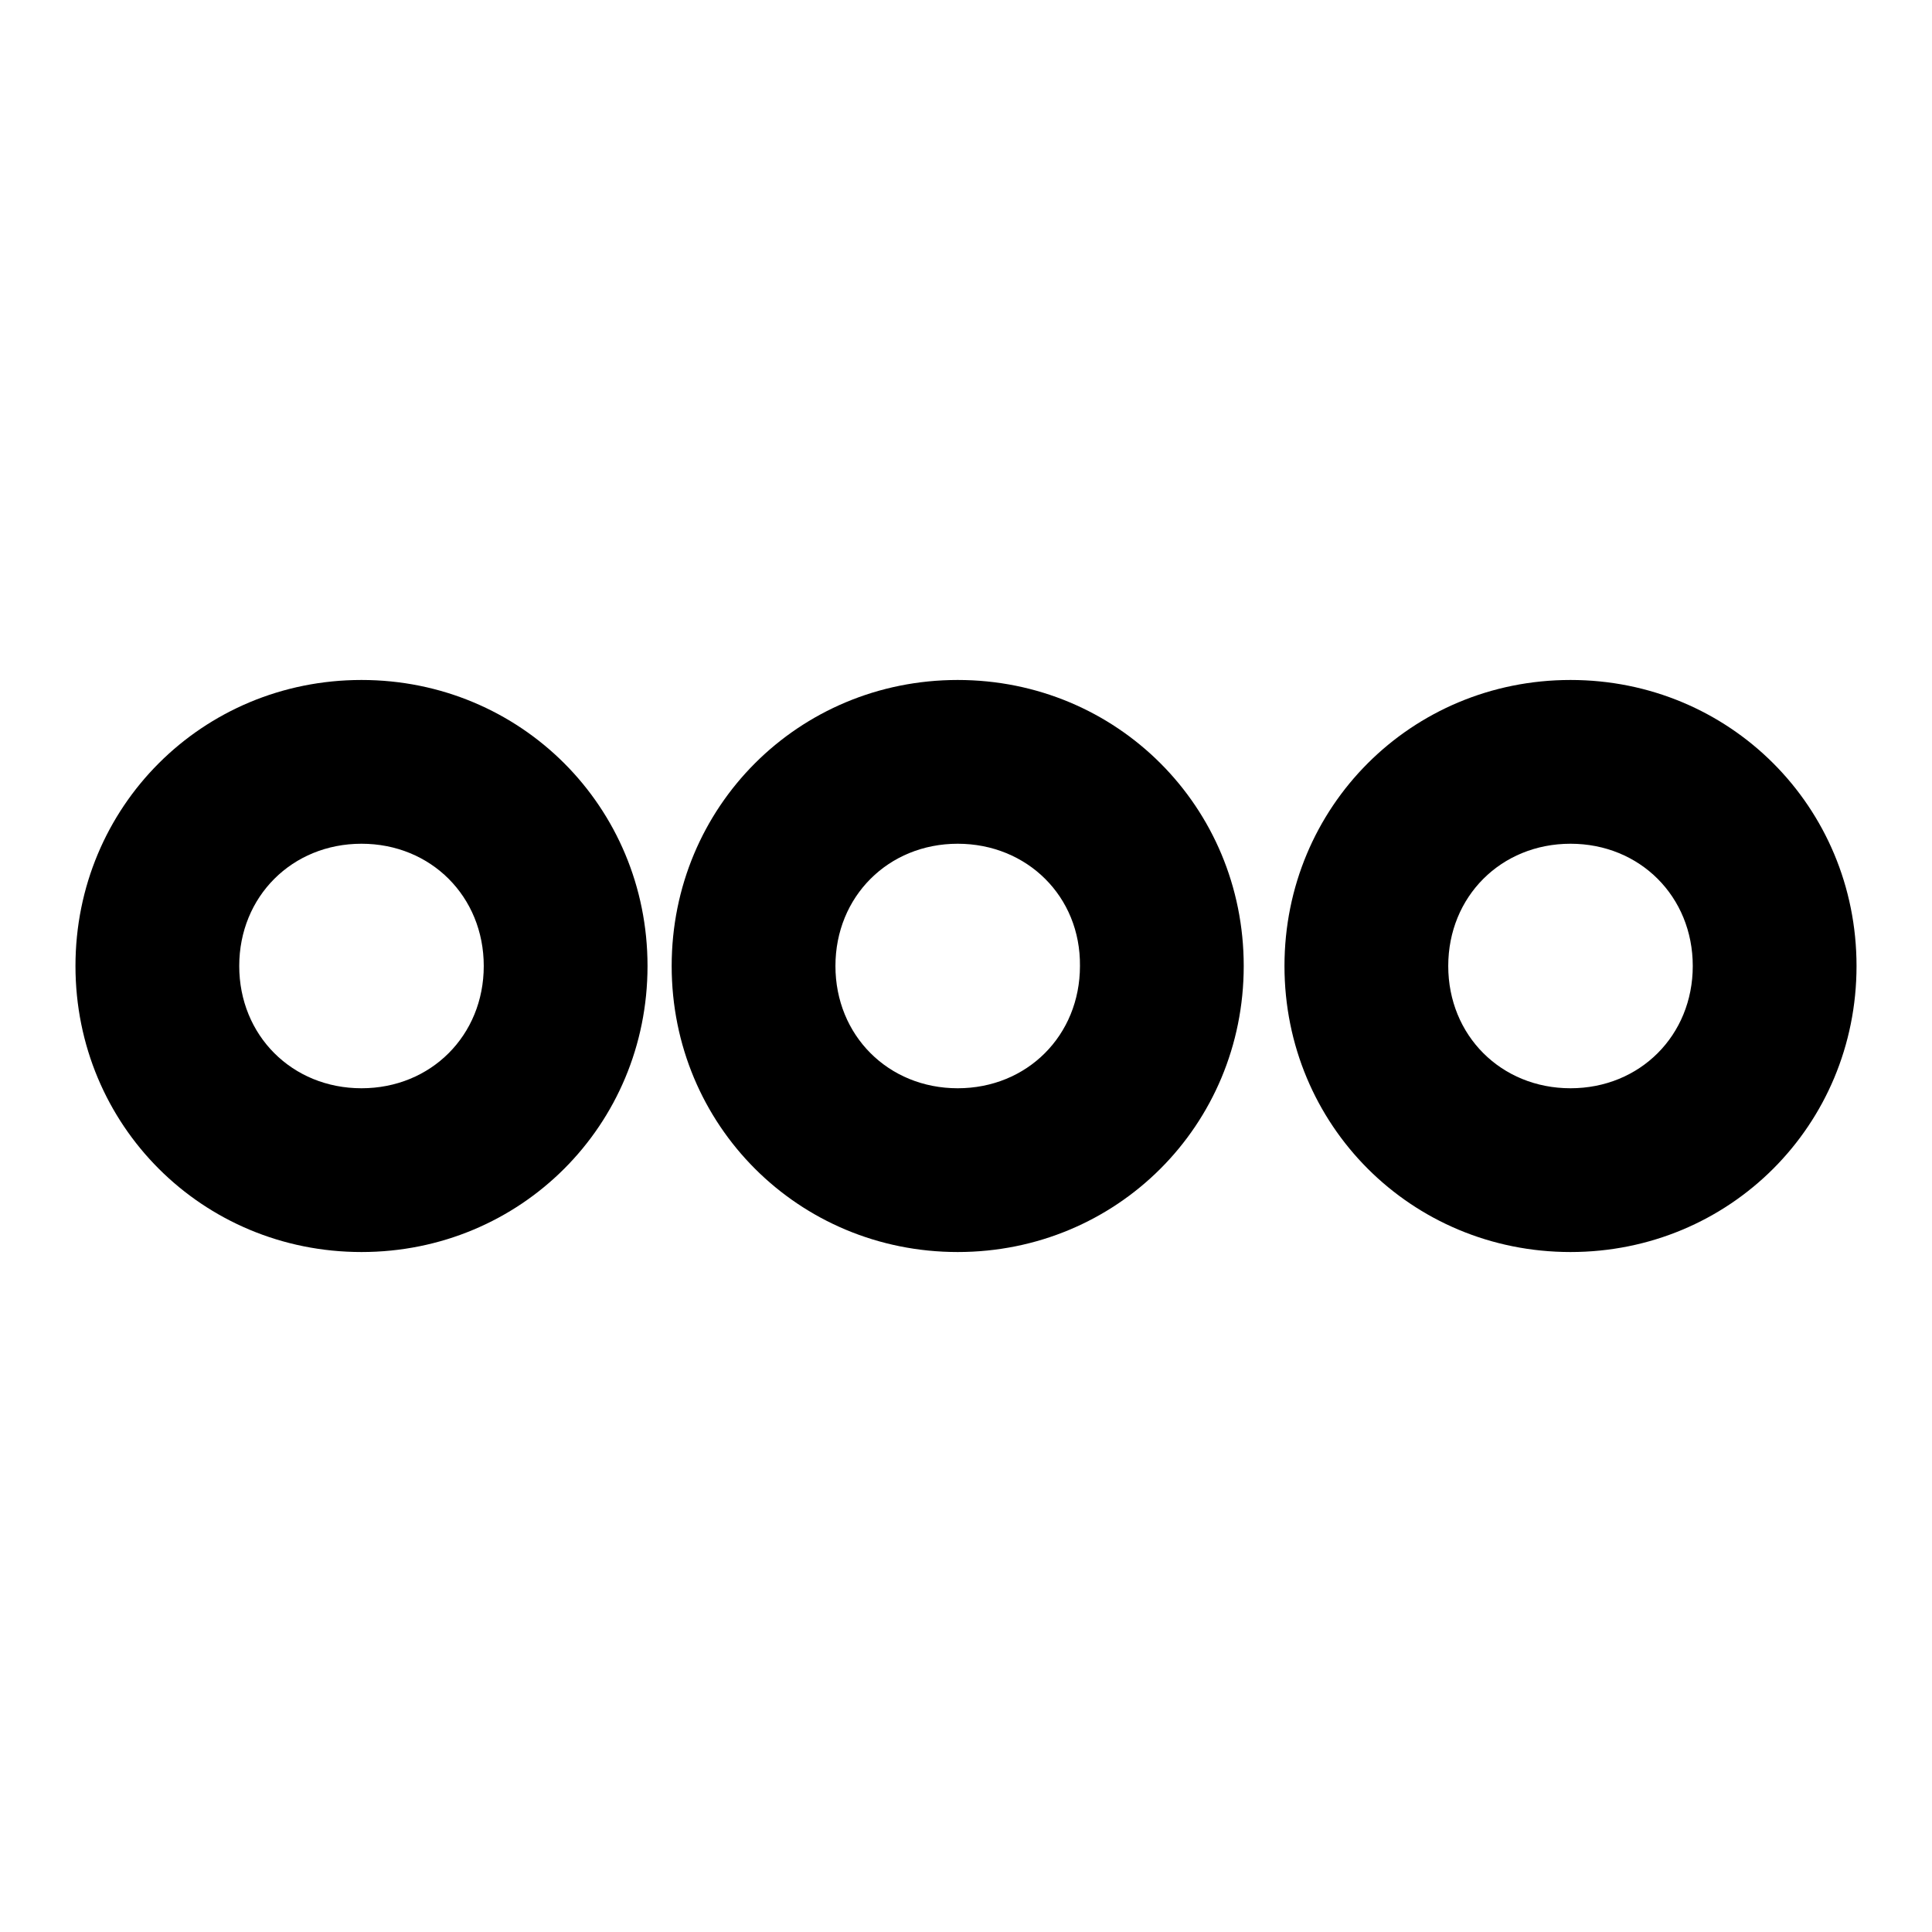 <?xml version="1.0" encoding="utf-8"?>
<!-- Svg Vector Icons : http://www.onlinewebfonts.com/icon -->
<!DOCTYPE svg PUBLIC "-//W3C//DTD SVG 1.1//EN" "http://www.w3.org/Graphics/SVG/1.1/DTD/svg11.dtd">
<svg version="1.1" xmlns="http://www.w3.org/2000/svg" xmlns:xlink="http://www.w3.org/1999/xlink" x="0px" y="0px" viewBox="0 0 256 256" enable-background="new 0 0 256 256" xml:space="preserve">
<g> <path fill="#000000" d="M47.9,165.9C26.8,165.9,10,149.1,10,128c0-21.1,16.8-37.9,37.9-37.9s37.9,16.8,37.9,37.9 C85.8,149.1,69,165.9,47.9,165.9z M47.9,111.8c-9.2,0-16.2,7-16.2,16.2c0,9.2,7,16.2,16.2,16.2s16.2-7,16.2-16.2 C64.1,118.8,57.1,111.8,47.9,111.8z M126.9,165.9c-21.1,0-37.9-16.8-37.9-37.9c0-21.1,16.8-37.9,37.9-37.9s37.9,16.8,37.9,37.9 C164.8,149.1,148,165.9,126.9,165.9z M126.9,111.8c-9.2,0-16.2,7-16.2,16.2c0,9.2,7,16.2,16.2,16.2s16.2-7,16.2-16.2 C143.2,118.8,136.1,111.8,126.9,111.8z M208.1,165.9c-21.1,0-37.9-16.8-37.9-37.9c0-21.1,16.8-37.9,37.9-37.9 c21.1,0,37.9,16.8,37.9,37.9C246,149.1,229.2,165.9,208.1,165.9z M208.1,111.8c-9.2,0-16.2,7-16.2,16.2c0,9.2,7,16.2,16.2,16.2 c9.2,0,16.2-7,16.2-16.2C224.3,118.8,217.3,111.8,208.1,111.8z"/></g>
</svg>